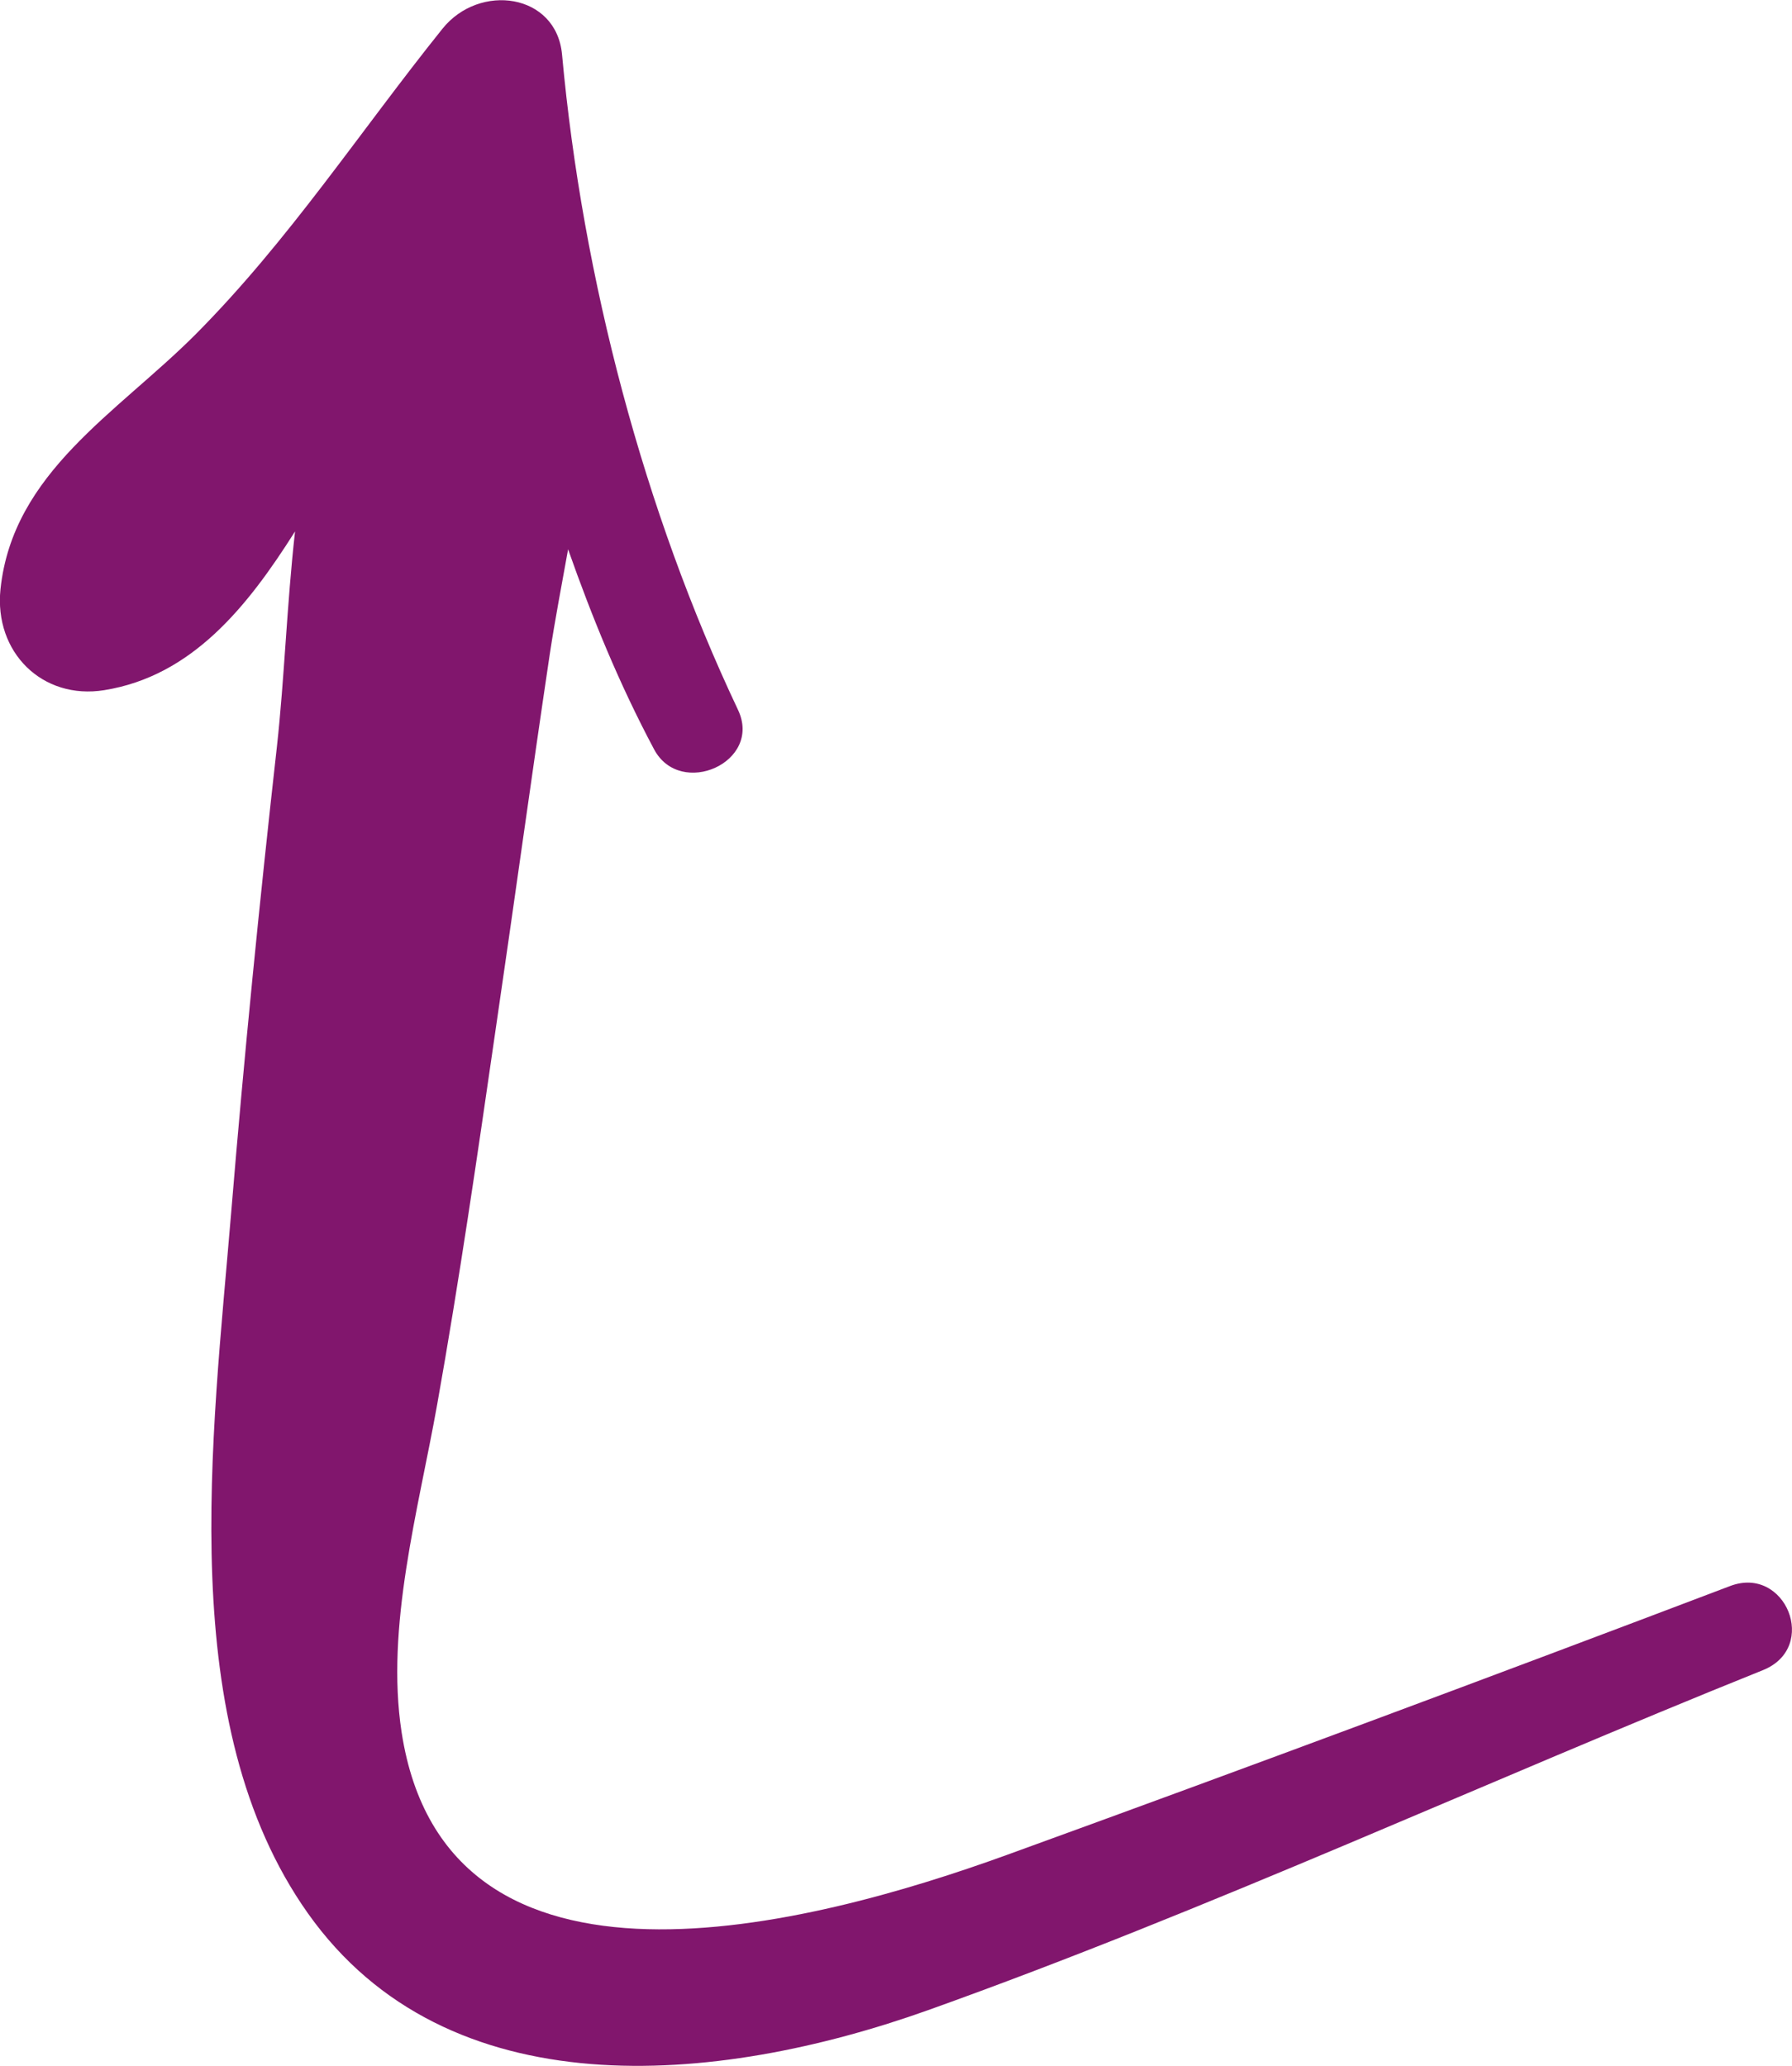 <svg xmlns="http://www.w3.org/2000/svg" id="Layer_2" data-name="Layer 2" viewBox="0 0 74.16 85.49"><defs><style>      .cls-1 {        fill: #81166d;        stroke-width: 0px;      }    </style></defs><g id="OBJECTS"><path class="cls-1" d="M71.6,65.63c-9.96,3.78-19.94,7.5-29.94,11.13-8.11,2.94-23.19,6.94-25.04-5.08-.67-4.36.69-9.18,1.47-13.55.92-5.16,1.67-10.34,2.42-15.52.76-5.18,1.47-10.36,2.24-15.53.22-1.45.5-2.9.76-4.35.99,2.81,2.12,5.58,3.56,8.28,1.09,2.04,4.5.53,3.47-1.64-3.88-8.2-6.43-17.82-7.28-27.11-.23-2.54-3.42-2.98-4.95-1.07-3.42,4.26-6.36,8.77-10.23,12.66C4.82,17.11.53,19.55.02,24.38c-.27,2.61,1.73,4.59,4.29,4.18,3.63-.58,5.93-3.45,7.9-6.57-.34,3.03-.44,6.1-.75,8.9-.72,6.42-1.36,12.83-1.89,19.25-.78,9.42-2.37,21.2,3.17,29.03,5.77,8.15,16.87,7.15,25.67,4.01,11.64-4.16,23.05-9.45,34.55-14.07,2.33-.94.93-4.35-1.36-3.48Z"></path></g></svg>